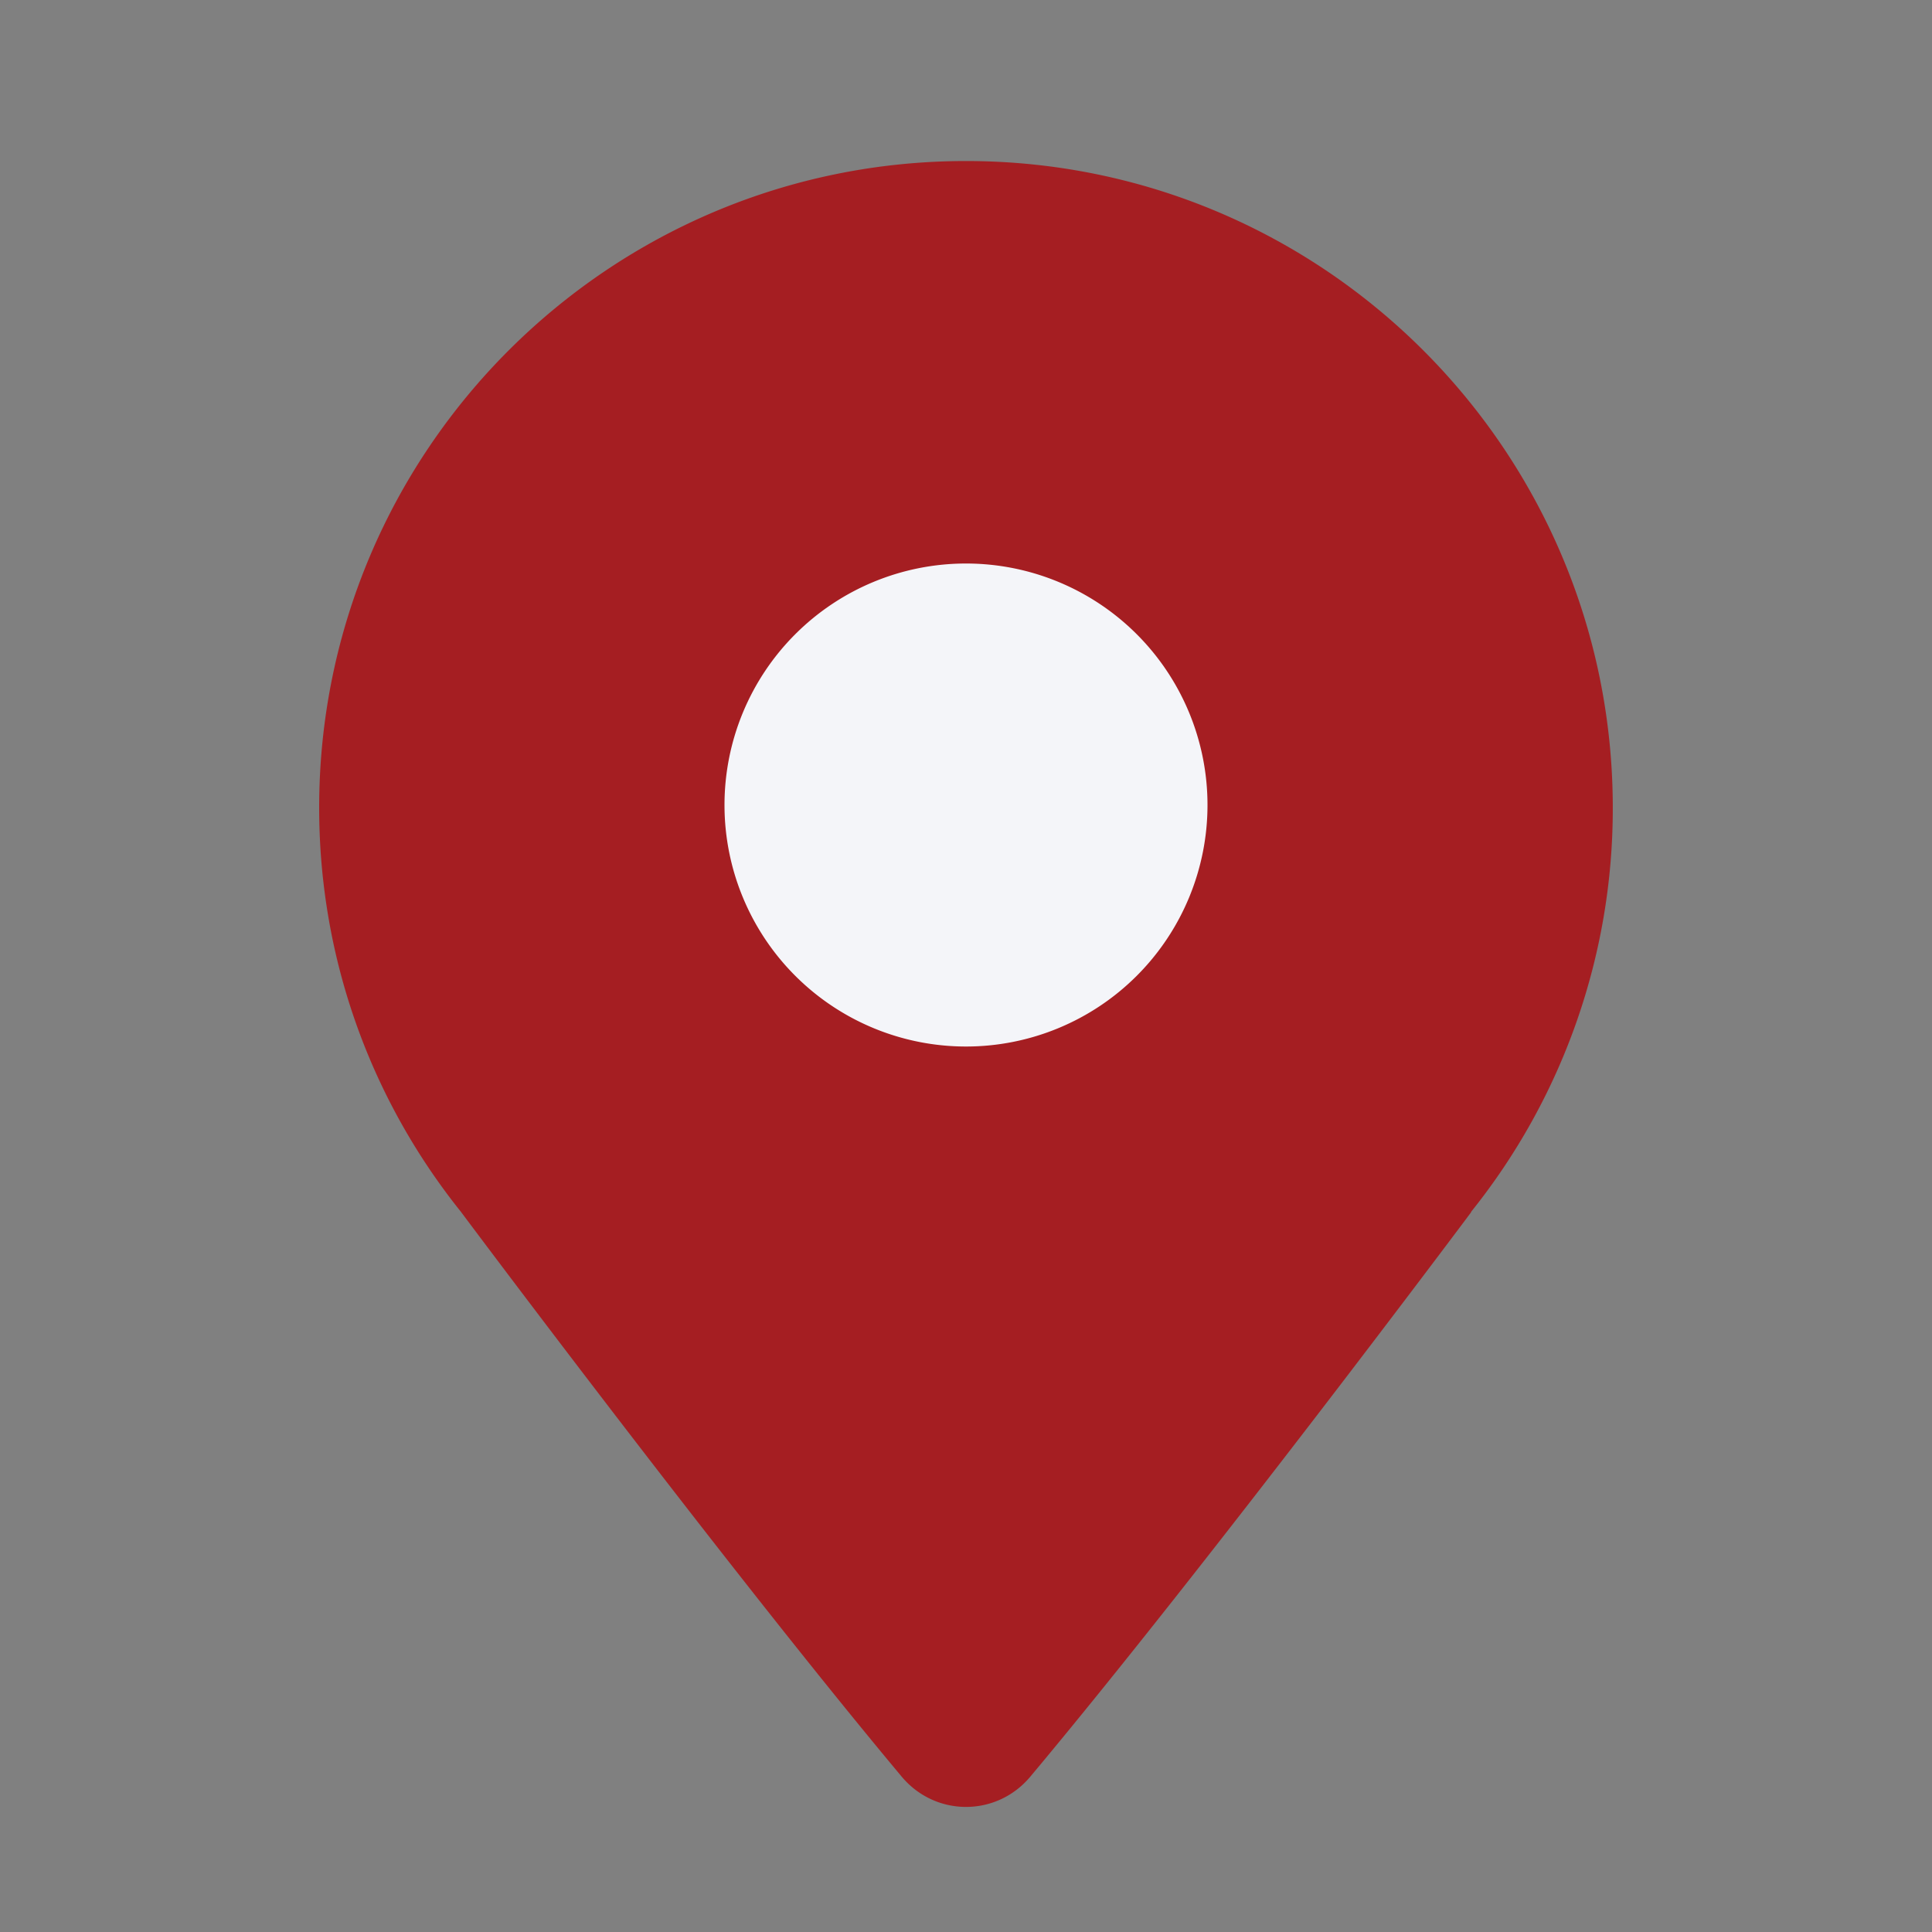 <svg width="40" height="40" fill="none" xmlns="http://www.w3.org/2000/svg"><rect width="100%" height="100%" fill="#808080" stroke="none"/><path d="M30.454 25.094a13.335 13.335 0 002.937-8.37c0-7.395-5.995-13.39-13.391-13.39S6.608 9.328 6.608 16.723c0 3.167 1.1 6.078 2.938 8.37l.01.014s5.452 7.298 9.112 11.676c.7.836 1.964.837 2.664 0 3.674-4.389 9.13-11.69 9.13-11.69h-.008z" fill="#A51E22"/><path fill-rule="evenodd" clip-rule="evenodd" d="M20 21.667a5 5 0 100-10 5 5 0 000 10z" fill="#F4F5F9"/></svg>